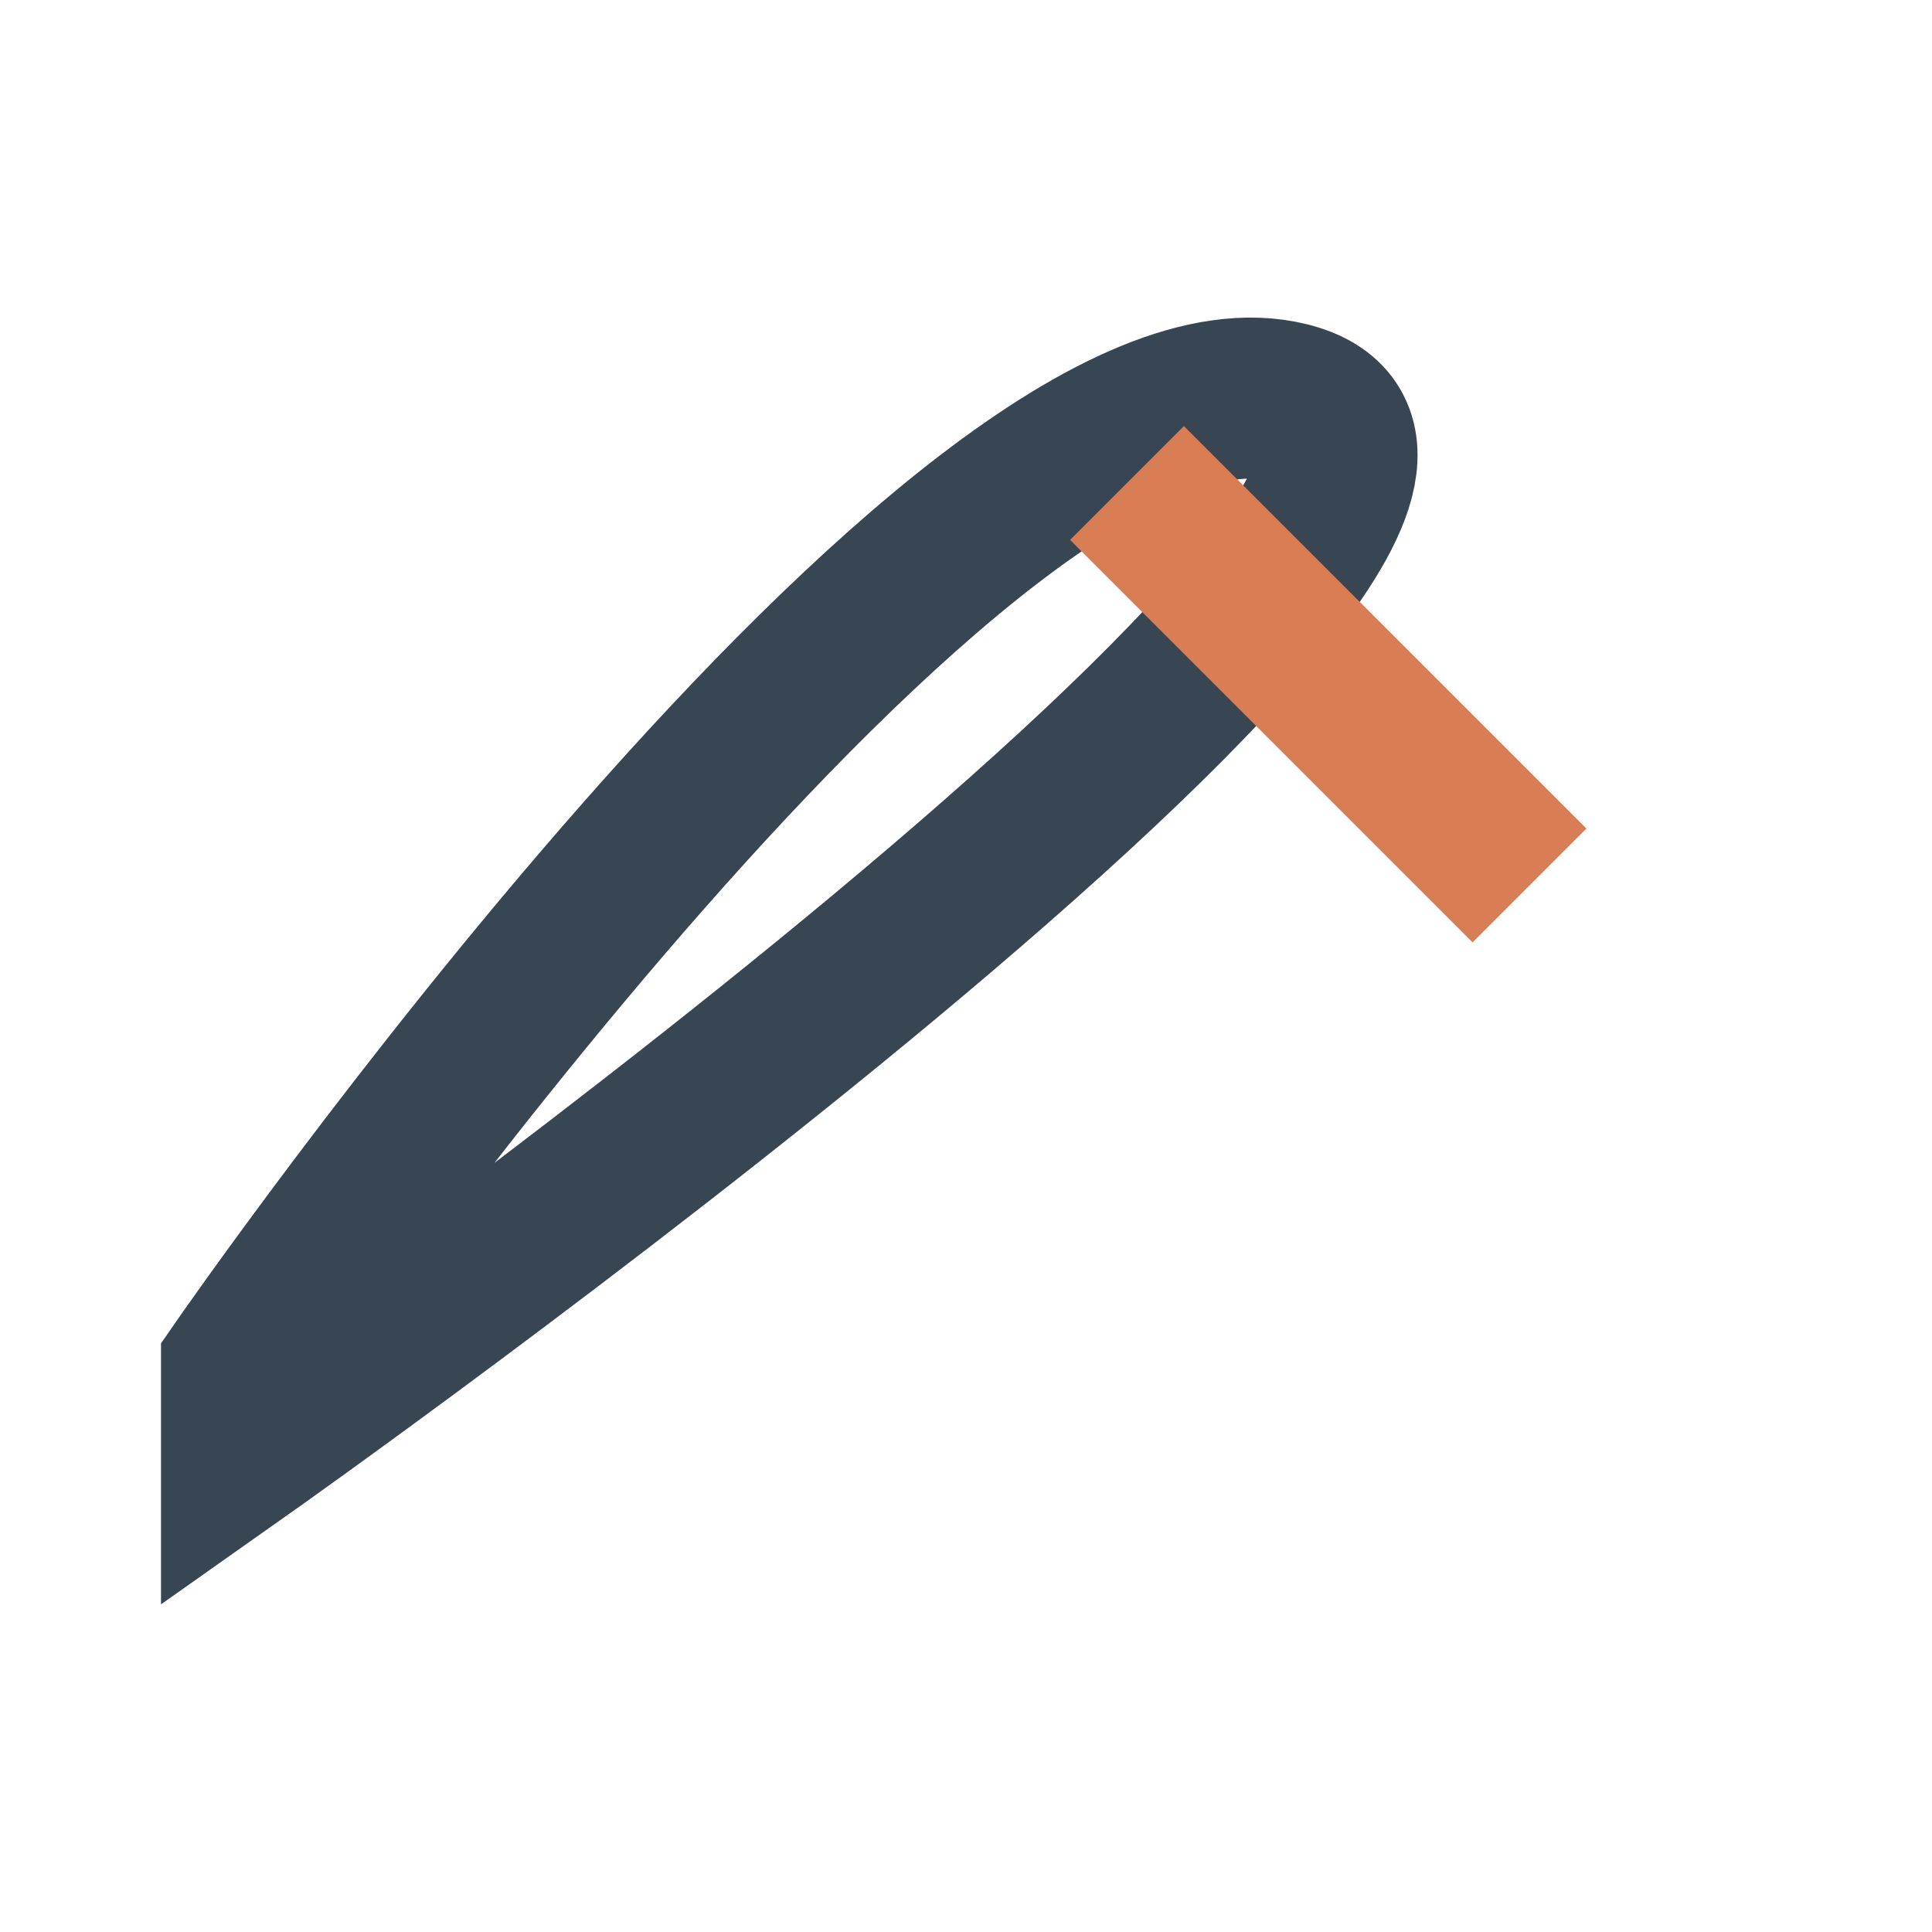 <?xml version="1.0" encoding="UTF-8"?>
<svg xmlns="http://www.w3.org/2000/svg" width="24" height="24" viewBox="0 0 24 24"><path d="M3 17s9-13 13-12c4 1-13 13-13 13z" fill="none" stroke="#384552" stroke-width="2"/><path d="M14 6l5 5" stroke="#D97D54" stroke-width="2"/></svg>